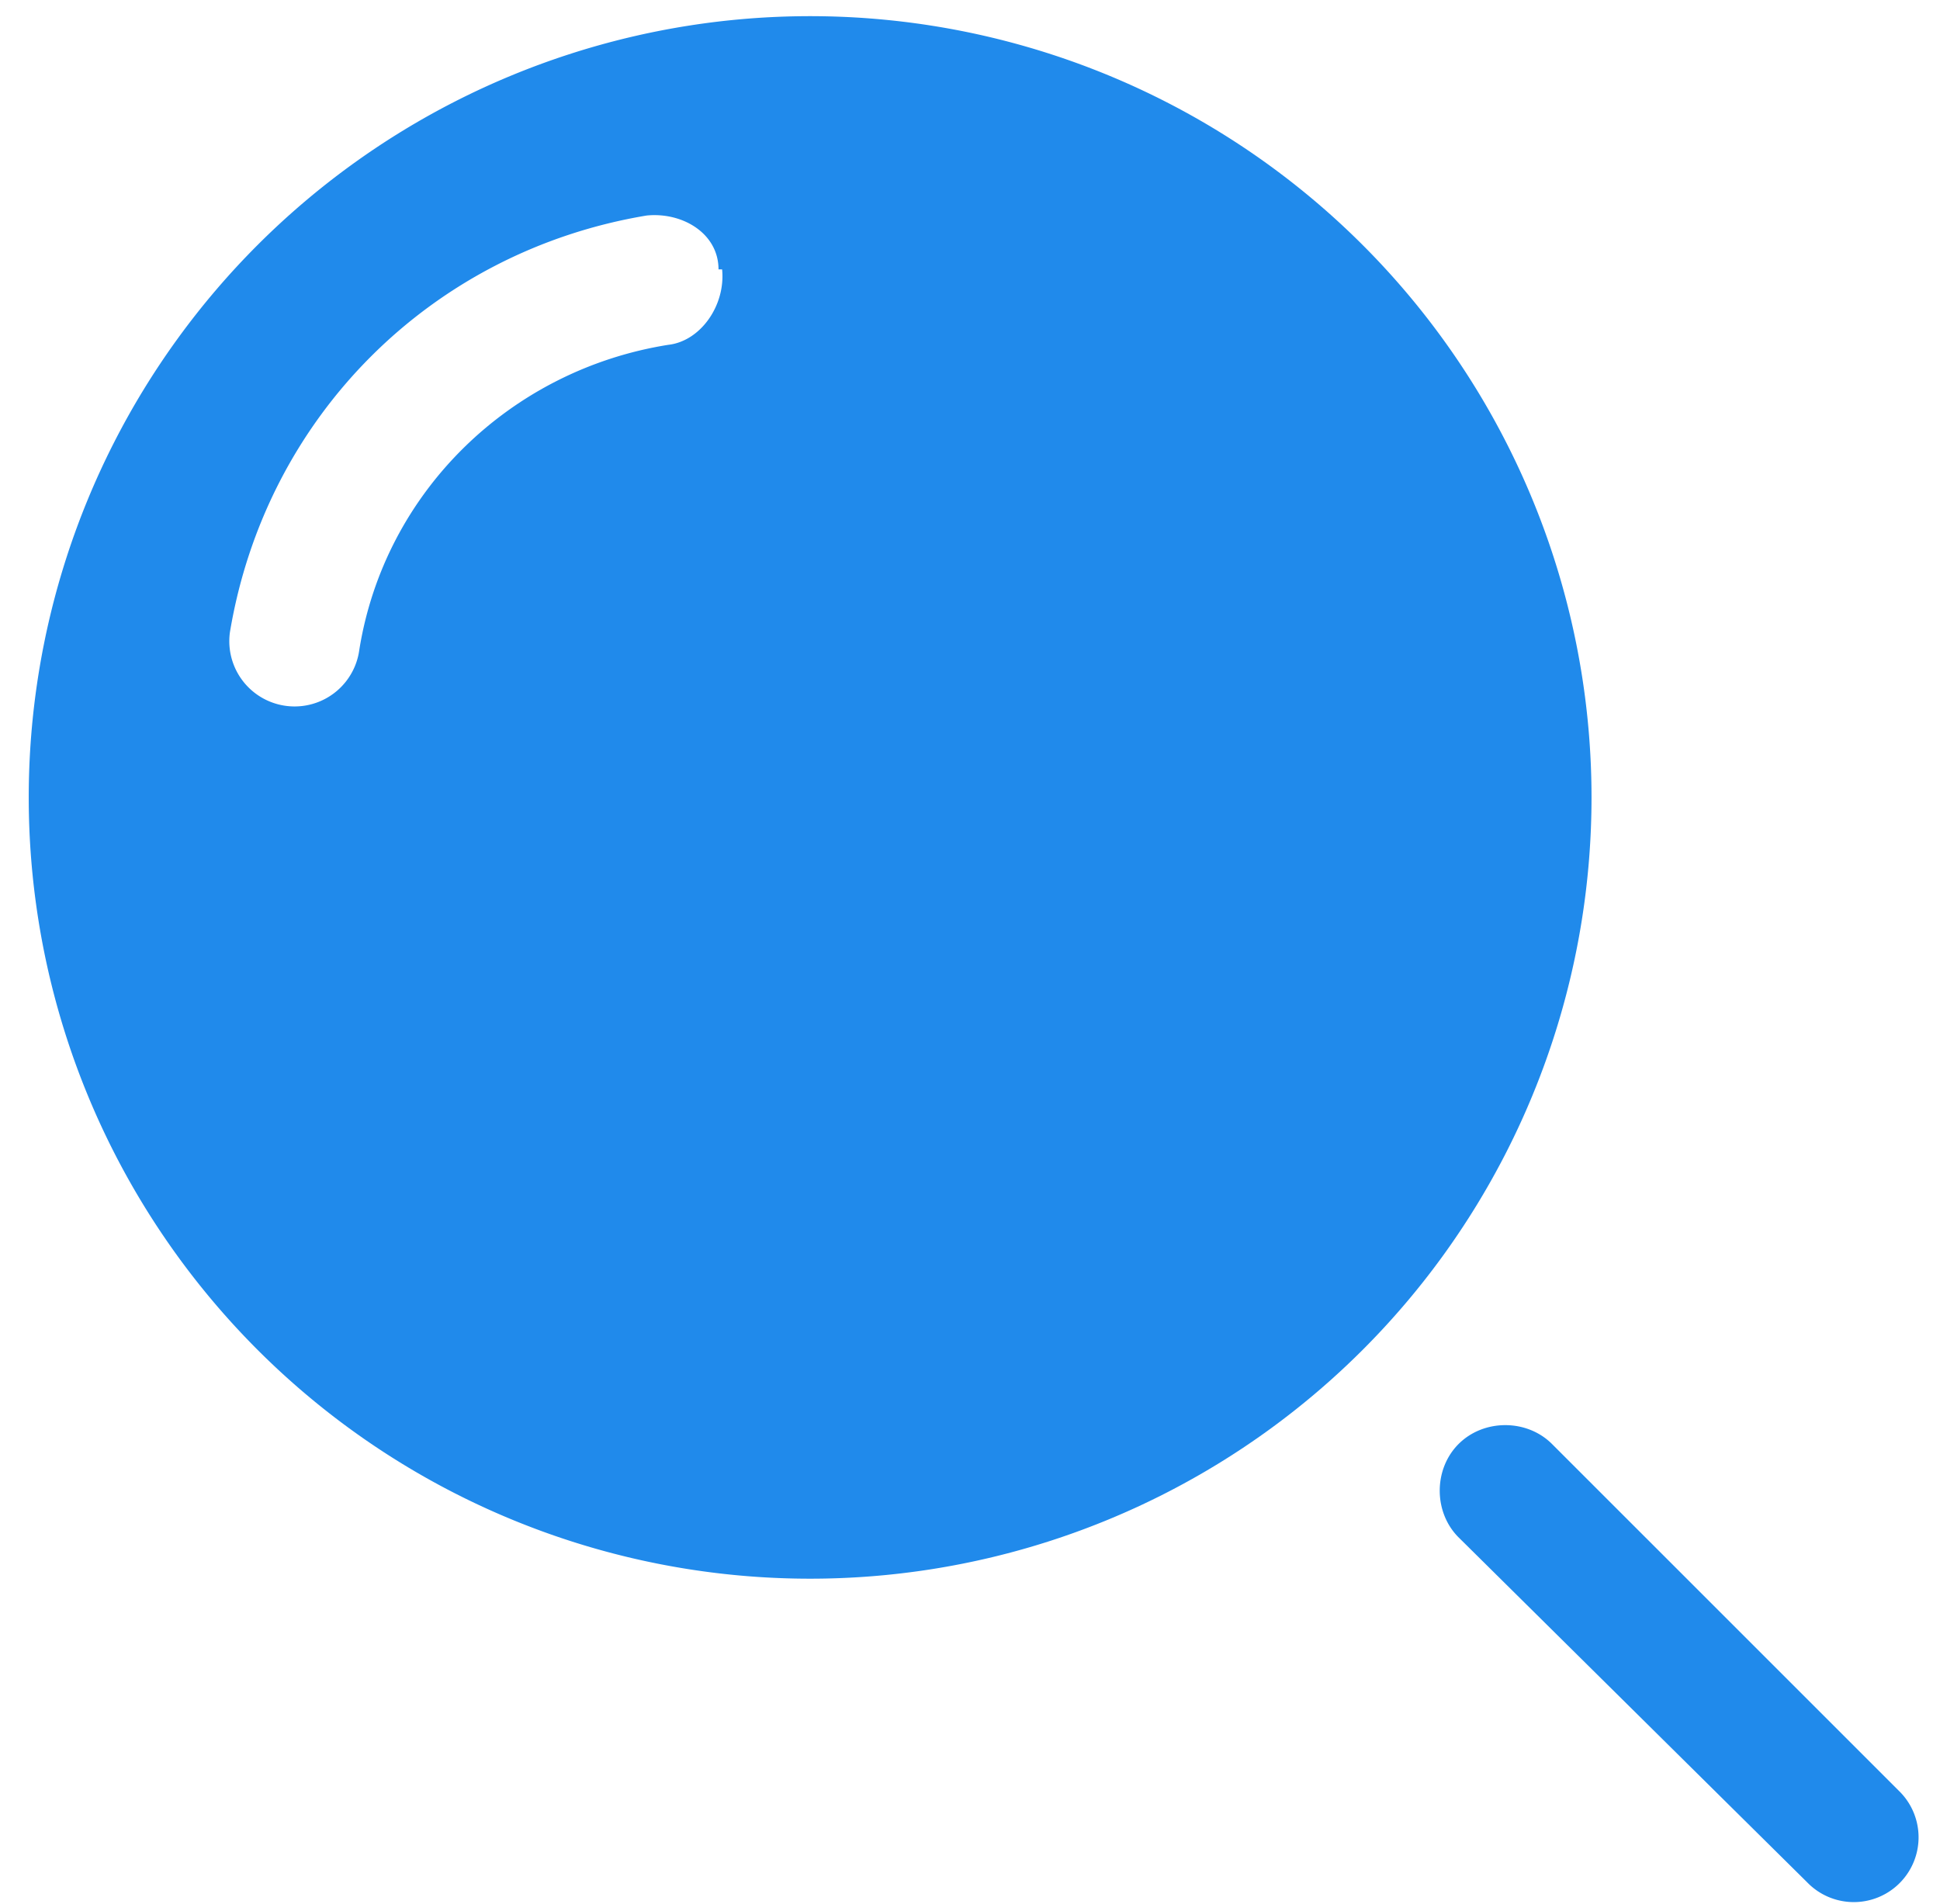 <svg xmlns="http://www.w3.org/2000/svg" width="54" height="53" fill="none"><path fill="#208AEB" fill-rule="evenodd" d="M.8 22.2a21.7 21.7 0 1 1 43.5 0 21.7 21.7 0 0 1-43.5 0ZM20.1 7.5c.1 1-.6 2-1.5 2.1-4.4.7-7.9 4.1-8.6 8.5a1.8 1.8 0 1 1-3.6-.5C7.4 11.6 12 7 18 6c1-.1 2 .5 2 1.5Z" clip-rule="evenodd"/><path fill="#208AEB" d="M40.6 40.2c.7-.7 1.9-.7 2.6 0l9.7 9.7a1.8 1.8 0 1 1-2.6 2.5l-9.7-9.6c-.7-.7-.7-1.9 0-2.6Z"/></svg>